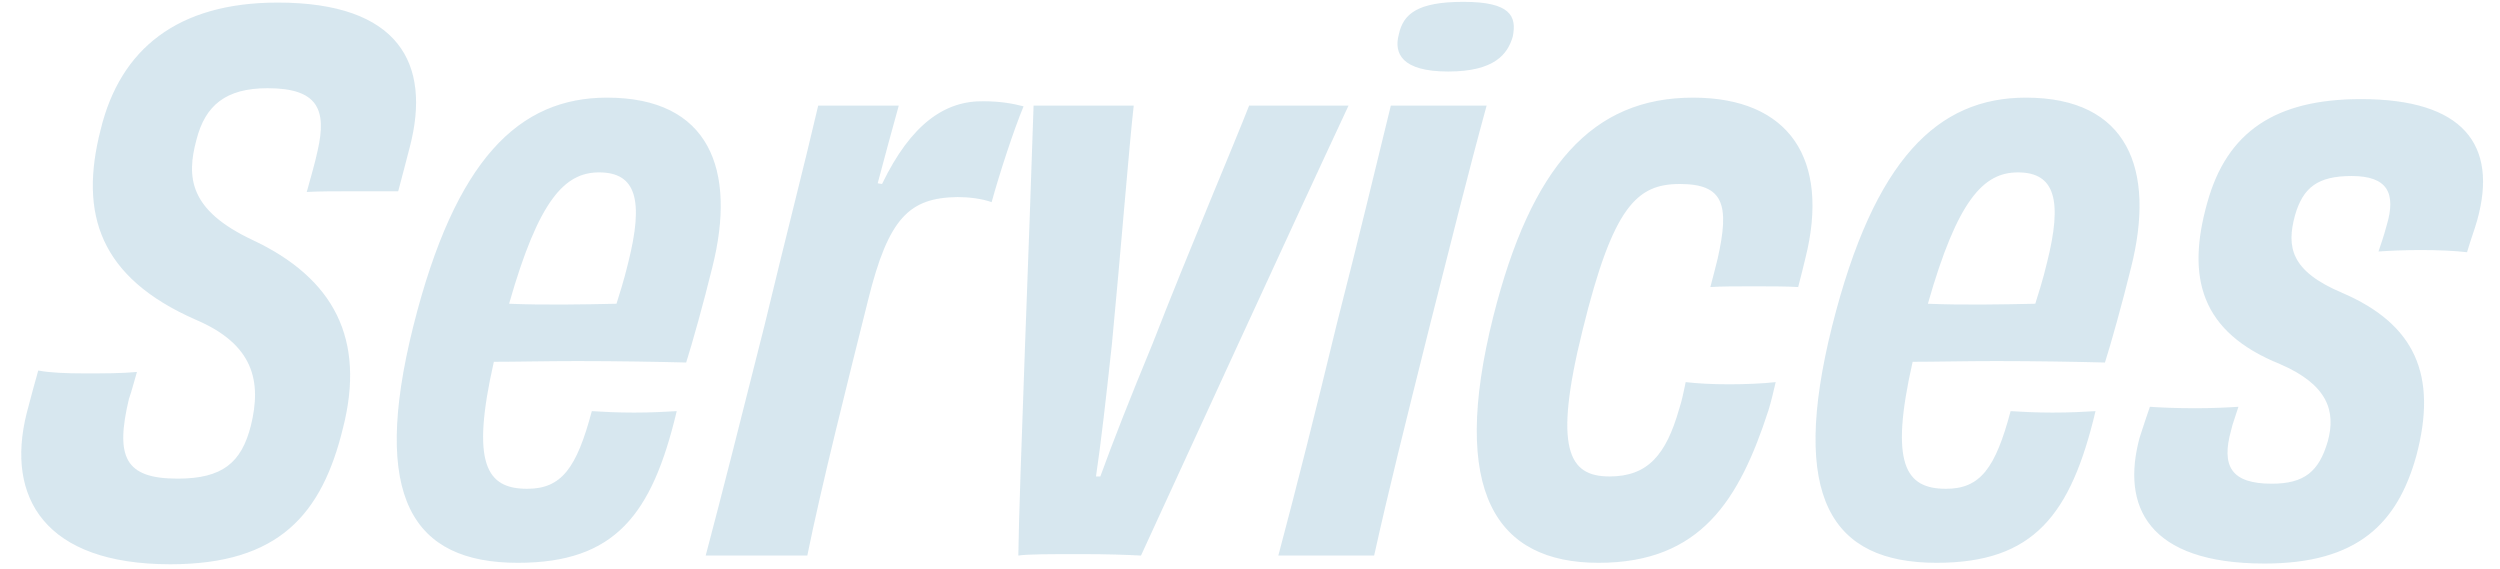 <svg width="360" height="82" viewBox="0 0 360 82" fill="none" xmlns="http://www.w3.org/2000/svg">
<path d="M57.34 27.541H50.965C48.458 27.541 45.845 27.541 44.173 27.645C44.696 25.66 45.322 23.674 45.74 21.689C47.099 15.732 45.74 12.702 38.53 12.702C32.469 12.702 29.543 15.21 28.289 20.122C26.826 25.555 27.244 30.258 36.336 34.542C48.144 40.081 52.638 48.859 49.398 61.608C46.367 74.043 40.202 81.254 24.527 81.254C6.449 81.254 0.805 71.64 3.836 59.518C4.567 56.801 4.986 55.129 5.508 53.352C7.075 53.666 9.479 53.77 12.091 53.77C15.018 53.77 17.526 53.77 19.72 53.562C19.302 54.92 18.988 56.279 18.57 57.428C16.585 65.788 17.944 68.923 25.572 68.923C32.051 68.923 34.768 66.624 36.127 61.294C37.694 54.92 36.544 49.59 28.184 46.038C14.39 39.977 11.36 30.885 14.495 18.659C17.317 7.059 25.572 0.371 39.993 0.371C57.444 0.371 62.147 9.149 59.012 21.166C58.489 23.152 57.967 25.242 57.34 27.541ZM90.447 37.886C92.746 28.795 91.596 24.824 86.267 24.824C81.355 24.824 77.593 28.691 73.309 43.739C78.325 43.947 83.968 43.843 88.775 43.739C89.193 42.38 89.82 40.499 90.447 37.886ZM87.416 14.06C102.151 14.06 106.122 24.406 102.569 38.514C101.315 43.634 99.643 49.59 98.807 52.203C94.836 52.099 88.879 51.994 83.132 51.994C78.638 51.994 74.354 52.099 71.114 52.099C67.77 66.833 70.069 70.386 75.921 70.386C80.833 70.386 83.027 67.46 85.222 59.205C86.894 59.309 88.879 59.413 91.283 59.413C93.791 59.413 95.672 59.309 97.448 59.205C93.895 74.148 88.566 81.045 74.563 81.045C59.41 81.045 53.349 71.64 59.515 46.978C65.576 22.838 74.772 14.06 87.416 14.06ZM126.388 26.392L127.015 26.496C131.195 17.823 136.107 14.479 141.645 14.583C143.944 14.583 145.825 14.896 147.393 15.315C146.034 18.554 143.944 24.928 142.795 29.108C141.332 28.586 139.451 28.377 137.883 28.377C130.986 28.482 127.956 31.303 125.03 43.111C122.104 54.816 118.237 70.177 116.252 80H101.622C104.025 70.909 106.533 60.981 110.086 46.873C113.326 33.393 115.729 24.197 117.819 15.21H129.419C128.478 18.554 127.538 22.107 126.388 26.392ZM179.871 15.21H194.188C186.455 31.721 168.585 70.7 164.301 80C162.211 79.895 159.494 79.791 155.732 79.791C151.343 79.791 147.999 79.791 146.64 80C146.745 70.7 148.312 32.035 148.835 15.21H163.256C162.629 20.644 161.375 36.423 160.121 49.486C159.285 57.219 158.553 63.698 157.822 68.609H158.449C160.225 63.698 162.733 57.324 165.973 49.486C171.093 36.319 177.886 20.331 179.871 15.21ZM217.835 5.282C217.103 7.79 215.222 10.299 208.534 10.299C201.846 10.299 200.697 7.686 201.428 4.969C202.055 2.043 204.041 0.266 210.729 0.266C217.417 0.266 218.462 2.252 217.835 5.282ZM197.875 80H184.081C186.694 70.177 189.411 59.413 192.546 46.456C195.681 34.229 197.98 24.615 200.279 15.21H214.073C211.46 24.72 209.057 34.438 205.922 46.769C202.16 61.817 199.965 70.595 197.875 80ZM255.698 55.025C255.385 56.383 255.071 57.742 254.653 59.1C250.473 71.954 244.935 81.045 230.2 81.045C215.466 81.045 208.673 70.909 215.048 45.515C220.482 23.988 229.26 14.06 243.785 14.06C257.684 14.06 263.536 22.943 259.983 37.155C259.669 38.409 259.356 39.767 258.938 41.335C257.266 41.23 254.862 41.23 252.563 41.23C250.16 41.23 247.861 41.23 246.293 41.335C246.711 39.767 247.025 38.514 247.338 37.26C249.115 29.422 248.174 26.496 241.904 26.496C235.739 26.496 232.29 29.631 227.901 47.501C223.617 64.743 225.916 68.609 231.768 68.609C237.306 68.609 239.919 65.475 241.8 58.891C242.218 57.637 242.427 56.487 242.74 55.025C244.517 55.233 246.607 55.338 249.01 55.338C251.309 55.338 253.922 55.233 255.698 55.025ZM294.753 37.886C297.052 28.795 295.902 24.824 290.573 24.824C285.661 24.824 281.899 28.691 277.615 43.739C282.631 43.947 288.274 43.843 293.081 43.739C293.499 42.38 294.126 40.499 294.753 37.886ZM291.722 14.06C306.457 14.06 310.428 24.406 306.875 38.514C305.621 43.634 303.949 49.59 303.113 52.203C299.142 52.099 293.185 51.994 287.438 51.994C282.944 51.994 278.66 52.099 275.42 52.099C272.076 66.833 274.375 70.386 280.227 70.386C285.139 70.386 287.333 67.46 289.528 59.205C291.2 59.309 293.185 59.413 295.589 59.413C298.097 59.413 299.978 59.309 301.754 59.205C298.201 74.148 292.872 81.045 278.869 81.045C263.716 81.045 257.655 71.64 263.821 46.978C269.882 22.838 279.078 14.06 291.722 14.06ZM327.141 69.654C331.844 69.654 333.934 67.878 335.188 63.593C336.442 59.1 335.083 55.338 328.291 52.412C316.9 47.814 314.81 39.977 317.841 29.213C320.662 18.972 327.664 14.27 339.995 14.27C354.729 14.27 359.745 20.853 356.715 31.721C356.297 33.184 355.774 34.542 355.252 36.319C353.475 36.11 351.072 36.005 348.564 36.005C346.265 36.005 343.966 36.11 342.503 36.215C342.816 35.274 343.234 34.124 343.652 32.557C345.115 27.75 343.757 25.346 338.636 25.346C333.725 25.346 331.635 27.018 330.485 30.989C329.231 35.587 329.858 39.036 337.278 42.171C347.728 46.664 351.072 53.98 347.937 65.683C345.22 75.402 339.472 81.15 326.096 81.15C309.272 81.15 305.405 72.894 308.122 62.967C308.749 60.981 309.272 59.518 309.585 58.578C311.048 58.682 313.347 58.786 316.169 58.786C318.468 58.786 320.767 58.682 322.334 58.578C321.916 59.936 321.498 60.981 321.289 61.922C319.826 67.147 321.289 69.654 327.141 69.654Z" fill="#378BB2" fill-opacity="0.2"/>
</svg>
